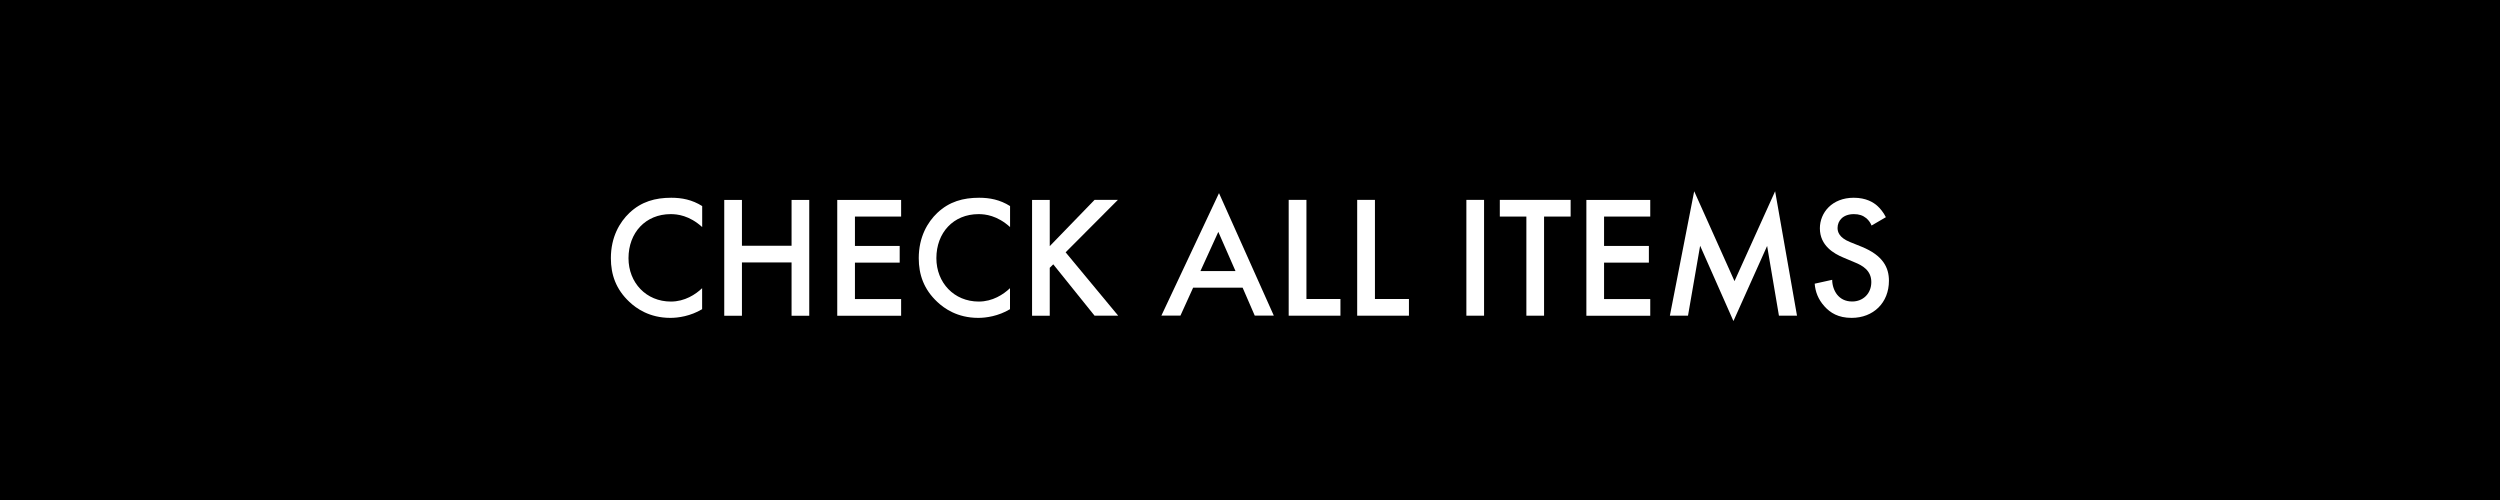 <?xml version="1.0" encoding="UTF-8"?>
<svg id="_レイヤー_2" data-name="レイヤー 2" xmlns="http://www.w3.org/2000/svg" viewBox="0 0 40 8">
  <defs>
    <style>
      .cls-1 {
        fill: #fff;
      }
    </style>
  </defs>
  <g id="contents">
    <g>
      <rect width="40" height="8"/>
      <g>
        <path class="cls-1" d="M11.234,3.632c-.206-.186-.397-.206-.503-.206-.402,0-.675.297-.675.705,0,.392.283.694.678.694.222,0,.395-.114.5-.214v.336c-.186.111-.381.139-.508.139-.336,0-.547-.153-.655-.255-.217-.203-.297-.439-.297-.7,0-.341.142-.578.297-.725.191-.181.414-.242.669-.242.169,0,.333.031.495.133v.333Z"/>
        <path class="cls-1" d="M11.871,3.932h.794v-.733h.283v1.853h-.283v-.853h-.794v.853h-.283v-1.853h.283v.733Z"/>
        <path class="cls-1" d="M14.418,3.465h-.739v.47h.716v.267h-.716v.583h.739v.267h-1.022v-1.853h1.022v.267Z"/>
        <path class="cls-1" d="M16.16,3.632c-.206-.186-.397-.206-.503-.206-.403,0-.675.297-.675.705,0,.392.283.694.678.694.222,0,.394-.114.5-.214v.336c-.186.111-.381.139-.508.139-.336,0-.547-.153-.655-.255-.217-.203-.297-.439-.297-.7,0-.341.142-.578.297-.725.191-.181.414-.242.669-.242.169,0,.333.031.495.133v.333Z"/>
        <path class="cls-1" d="M16.797,3.937l.716-.739h.373l-.836.839.841,1.014h-.378l-.661-.822-.056.056v.767h-.283v-1.853h.283v.739Z"/>
        <path class="cls-1" d="M19.882,4.603h-.792l-.203.447h-.305l.922-1.96.877,1.96h-.305l-.194-.447ZM19.768,4.337l-.275-.627-.286.627h.561Z"/>
        <path class="cls-1" d="M20.903,3.198v1.586h.544v.267h-.828v-1.853h.283Z"/>
        <path class="cls-1" d="M21.999,3.198v1.586h.544v.267h-.828v-1.853h.283Z"/>
        <path class="cls-1" d="M23.745,3.198v1.853h-.283v-1.853h.283Z"/>
        <path class="cls-1" d="M24.705,3.465v1.586h-.283v-1.586h-.425v-.267h1.133v.267h-.425Z"/>
        <path class="cls-1" d="M26.404,3.465h-.739v.47h.717v.267h-.717v.583h.739v.267h-1.022v-1.853h1.022v.267Z"/>
        <path class="cls-1" d="M26.718,5.051l.389-1.991.645,1.438.65-1.438.35,1.991h-.289l-.189-1.116-.539,1.202-.533-1.205-.194,1.119h-.289Z"/>
        <path class="cls-1" d="M29.945,3.609c-.017-.042-.042-.081-.083-.117-.058-.047-.119-.066-.2-.066-.172,0-.261.103-.261.222,0,.056.02.153.2.225l.186.075c.341.139.436.333.436.544,0,.353-.25.594-.597.594-.214,0-.342-.081-.436-.186-.1-.111-.145-.233-.155-.361l.28-.062c0,.092.033.178.078.236.053.066.13.111.242.111.172,0,.306-.125.306-.311,0-.188-.145-.267-.267-.316l-.178-.075c-.153-.063-.378-.191-.378-.469,0-.25.194-.489.542-.489.2,0,.314.075.372.125.05.044.103.108.142.186l-.228.133Z"/>
      </g>
    </g>
  </g>
</svg>
